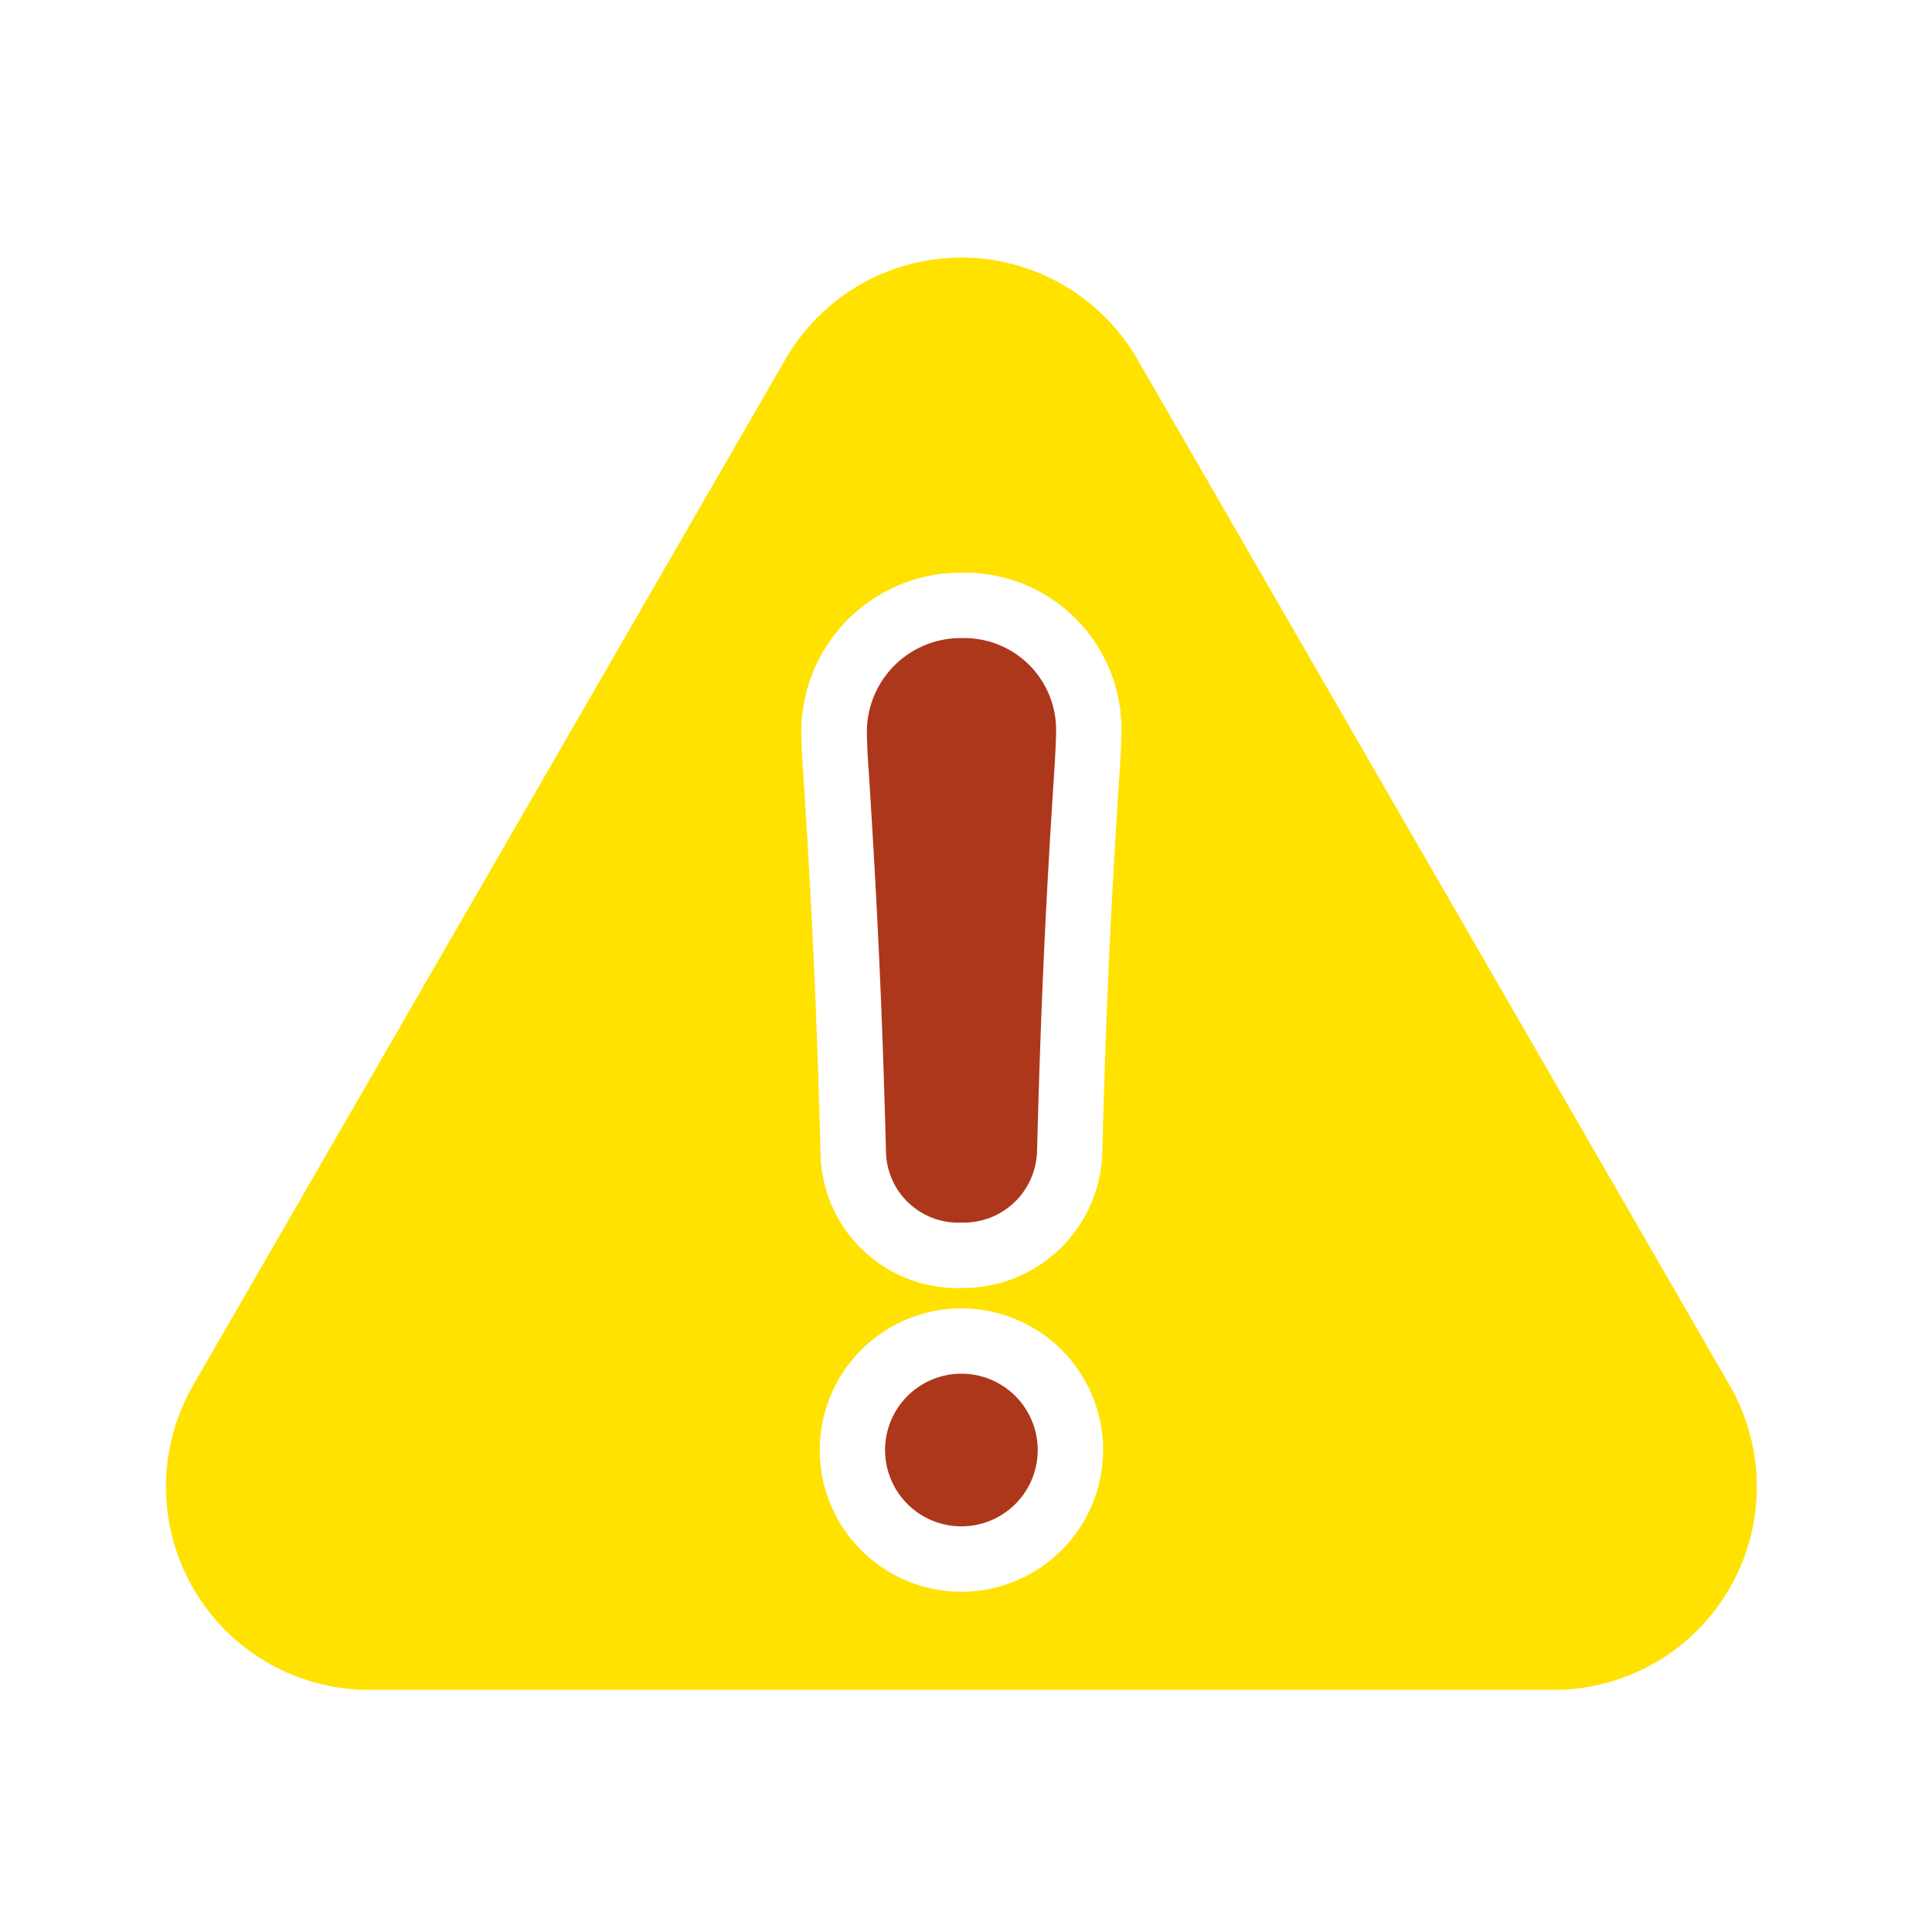 <svg xmlns="http://www.w3.org/2000/svg" xmlns:xlink="http://www.w3.org/1999/xlink" width="105" height="105" viewBox="0 0 105 105">
  <defs>
    <clipPath id="clip-path">
      <rect id="長方形_435" data-name="長方形 435" width="86.5" height="77.842" fill="#f7ca34"/>
    </clipPath>
  </defs>
  <g id="グループ_838" data-name="グループ 838" transform="translate(-739.5 -850)">
    <g id="グループ_269" data-name="グループ 269" transform="translate(460 186)">
      <rect id="長方形_460" data-name="長方形 460" width="105" height="105" transform="translate(279.5 664)" fill="#fff"/>
    </g>
    <g id="グループ_238" data-name="グループ 238" transform="translate(748.5 864)">
      <g id="グループ_237" data-name="グループ 237" transform="translate(0 0)" clip-path="url(#clip-path)">
        <path id="パス_1345" data-name="パス 1345" d="M33.689,5.52,1.5,61.28a11.041,11.041,0,0,0,9.563,16.56H75.443A11.04,11.04,0,0,0,85,61.28L52.813,5.52a11.041,11.041,0,0,0-19.124,0" transform="translate(0 0.001)" fill="#ffe200"/>
        <path id="パス_1346" data-name="パス 1346" d="M37.853,53.325A7.439,7.439,0,0,1,30.2,46.093c-.2-7.57-.444-12.953-.935-20.64-.051-.6-.111-1.711-.111-2.454A8.661,8.661,0,0,1,37.9,14.45,8.507,8.507,0,0,1,46.551,23c0,.809-.087,2.111-.113,2.491-.474,7.252-.726,12.806-.929,20.482a7.568,7.568,0,0,1-7.656,7.352" transform="translate(5.397 2.675)" fill="#fff"/>
        <path id="パス_1347" data-name="パス 1347" d="M37.3,49.214a3.926,3.926,0,0,1-4.1-3.842c-.2-7.561-.446-12.966-.939-20.7-.049-.576-.1-1.586-.1-2.229a5.1,5.1,0,0,1,5.192-4.994,4.991,4.991,0,0,1,5.092,4.994c0,.533-.052,1.5-.1,2.245-.479,7.325-.732,12.921-.936,20.635a3.982,3.982,0,0,1-4.1,3.891" transform="translate(5.952 3.23)" fill="#ad371b"/>
        <path id="パス_1348" data-name="パス 1348" d="M37.7,63.59a7.7,7.7,0,1,1,7.7-7.7,7.712,7.712,0,0,1-7.7,7.7" transform="translate(5.552 8.919)" fill="#fff"/>
        <path id="パス_1349" data-name="パス 1349" d="M41.291,55.332a4.148,4.148,0,1,1-4.148-4.148,4.148,4.148,0,0,1,4.148,4.148" transform="translate(6.107 9.474)" fill="#ad371b"/>
      </g>
    </g>
  </g>
</svg>
